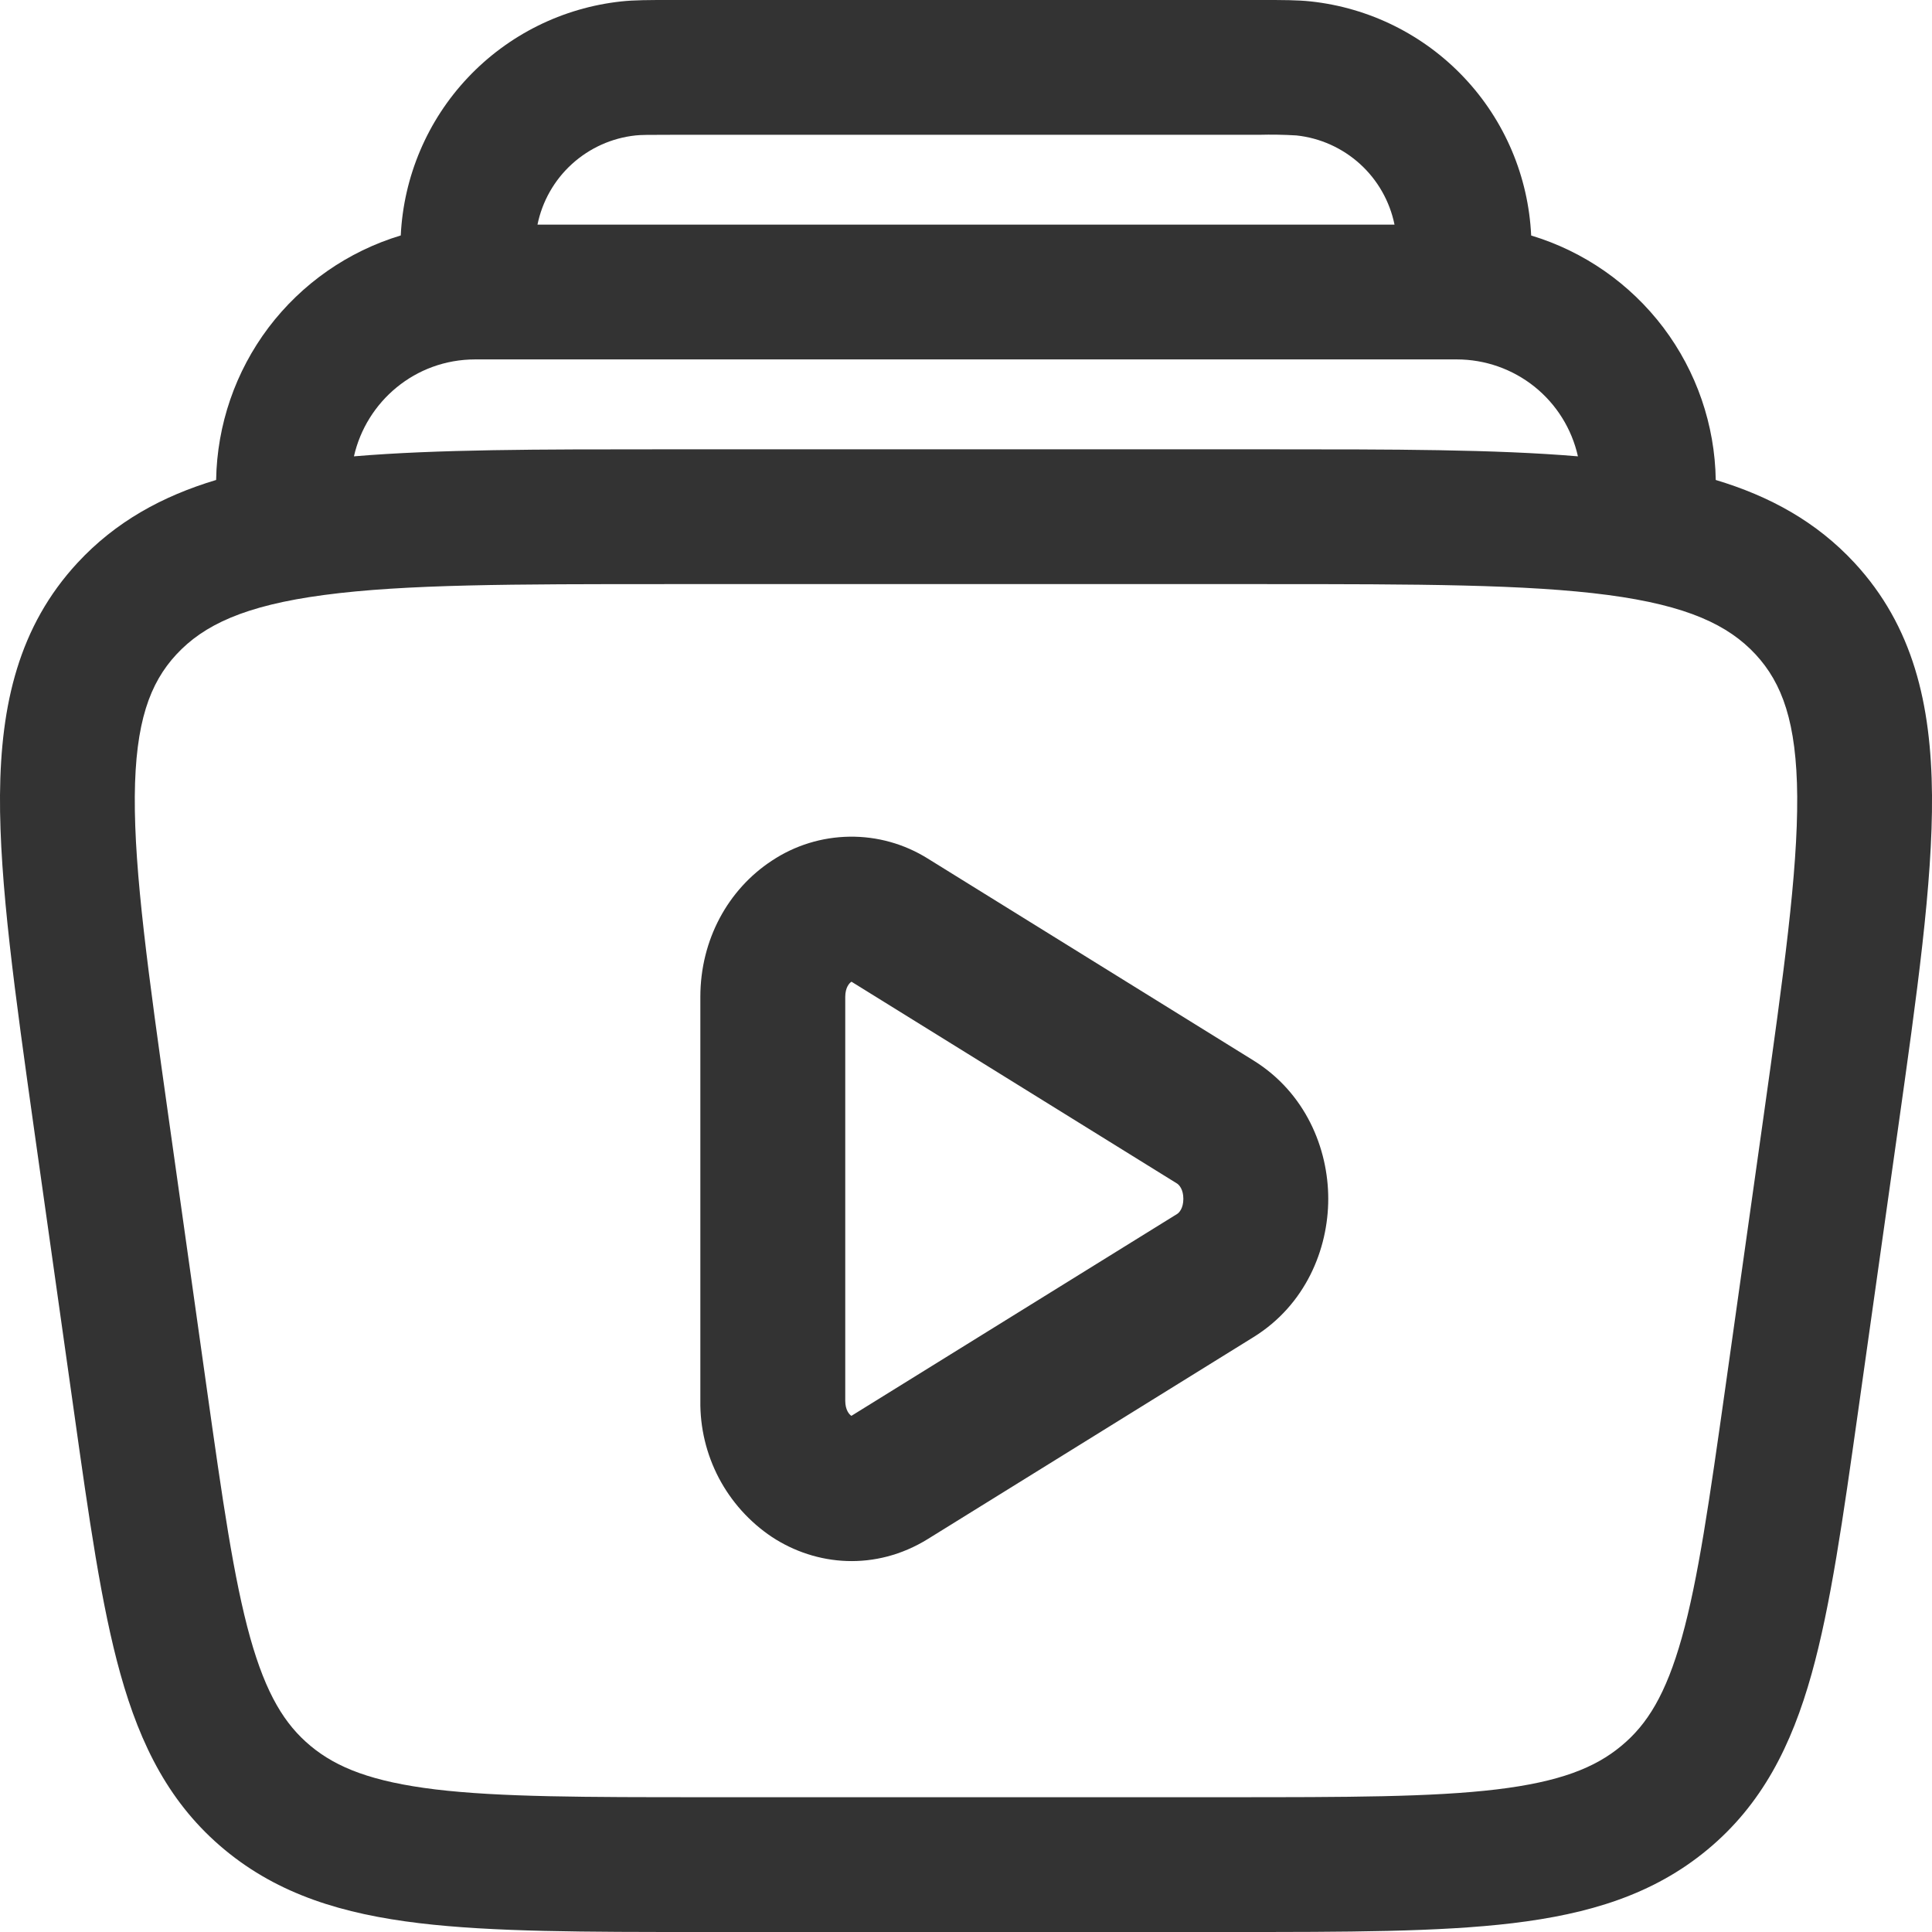 <svg width="30" height="30" viewBox="0 0 30 30" fill="none" xmlns="http://www.w3.org/2000/svg">
<path fill-rule="evenodd" clip-rule="evenodd" d="M11.985 13.365C12.343 13.127 12.761 12.998 13.191 12.992C13.621 12.986 14.043 13.104 14.407 13.332L19.464 16.467C20.271 16.968 20.625 17.832 20.625 18.615C20.625 19.399 20.271 20.263 19.464 20.763L14.407 23.898C13.597 24.399 12.672 24.318 11.985 23.865C11.638 23.633 11.355 23.317 11.161 22.948C10.968 22.579 10.869 22.167 10.875 21.75V15.48C10.875 14.59 11.308 13.809 11.985 13.365ZM13.219 15.246C13.191 15.264 13.125 15.33 13.125 15.48V21.75C13.125 21.9 13.191 21.966 13.219 21.984L13.221 21.985L18.279 18.85C18.31 18.831 18.375 18.762 18.375 18.615C18.375 18.468 18.31 18.4 18.279 18.379L13.222 15.244L13.219 15.246Z" fill="#333333"/>
<path fill-rule="evenodd" clip-rule="evenodd" d="M10.395 0C10.088 0 9.851 4.41837e-08 9.648 0.022C8.737 0.12 7.892 0.54 7.264 1.206C6.636 1.872 6.267 2.741 6.223 3.656C5.405 3.903 4.686 4.404 4.17 5.086C3.655 5.769 3.37 6.597 3.356 7.453C2.519 7.704 1.795 8.101 1.203 8.74C0.293 9.724 0.011 10.934 0 12.349C-0.009 13.709 0.233 15.428 0.533 17.562L1.147 21.907C1.382 23.576 1.573 24.932 1.87 25.994C2.181 27.106 2.64 28.02 3.489 28.723C4.331 29.421 5.33 29.721 6.511 29.863C7.654 30 9.091 30 10.878 30H19.12C20.909 30 22.346 30 23.488 29.863C24.669 29.721 25.669 29.421 26.511 28.723C27.36 28.02 27.819 27.105 28.13 25.994C28.427 24.932 28.618 23.576 28.854 21.906L29.467 17.562C29.768 15.427 30.011 13.709 30 12.349C29.988 10.934 29.707 9.724 28.797 8.74C28.205 8.101 27.481 7.705 26.642 7.453C26.629 6.598 26.344 5.77 25.829 5.087C25.313 4.405 24.595 3.904 23.776 3.657C23.733 2.742 23.365 1.873 22.737 1.207C22.109 0.54 21.263 0.12 20.352 0.022C20.147 4.41837e-08 19.912 0 19.605 0H10.395ZM24.502 7.086C24.406 6.658 24.168 6.277 23.826 6.003C23.484 5.73 23.059 5.581 22.621 5.581H7.379C6.445 5.581 5.688 6.237 5.496 7.086C6.789 6.977 8.371 6.977 10.278 6.977H19.722C21.628 6.977 23.21 6.977 24.503 7.086M21.654 3.488C21.58 3.126 21.393 2.796 21.119 2.547C20.845 2.298 20.499 2.142 20.131 2.103C19.937 2.091 19.743 2.088 19.549 2.093H10.451C10.06 2.093 9.948 2.094 9.869 2.103C9.501 2.142 9.155 2.298 8.881 2.547C8.607 2.796 8.42 3.126 8.346 3.488H21.654ZM2.739 10.162C3.162 9.706 3.797 9.403 5.032 9.239C6.289 9.071 7.973 9.07 10.356 9.07H19.644C22.027 9.07 23.711 9.073 24.968 9.239C26.203 9.403 26.838 9.706 27.261 10.162C27.674 10.609 27.898 11.216 27.907 12.366C27.915 13.552 27.697 15.114 27.382 17.355L26.792 21.541C26.543 23.301 26.37 24.518 26.115 25.43C25.868 26.309 25.579 26.777 25.176 27.11C24.767 27.451 24.217 27.668 23.239 27.786C22.236 27.906 20.926 27.907 19.053 27.907H10.947C9.074 27.907 7.764 27.906 6.761 27.786C5.784 27.667 5.233 27.451 4.824 27.112C4.421 26.777 4.132 26.308 3.885 25.43C3.63 24.518 3.456 23.301 3.208 21.541L2.618 17.355C2.303 15.116 2.085 13.552 2.093 12.366C2.102 11.216 2.326 10.607 2.739 10.162Z" fill="#333333"/>
</svg>

